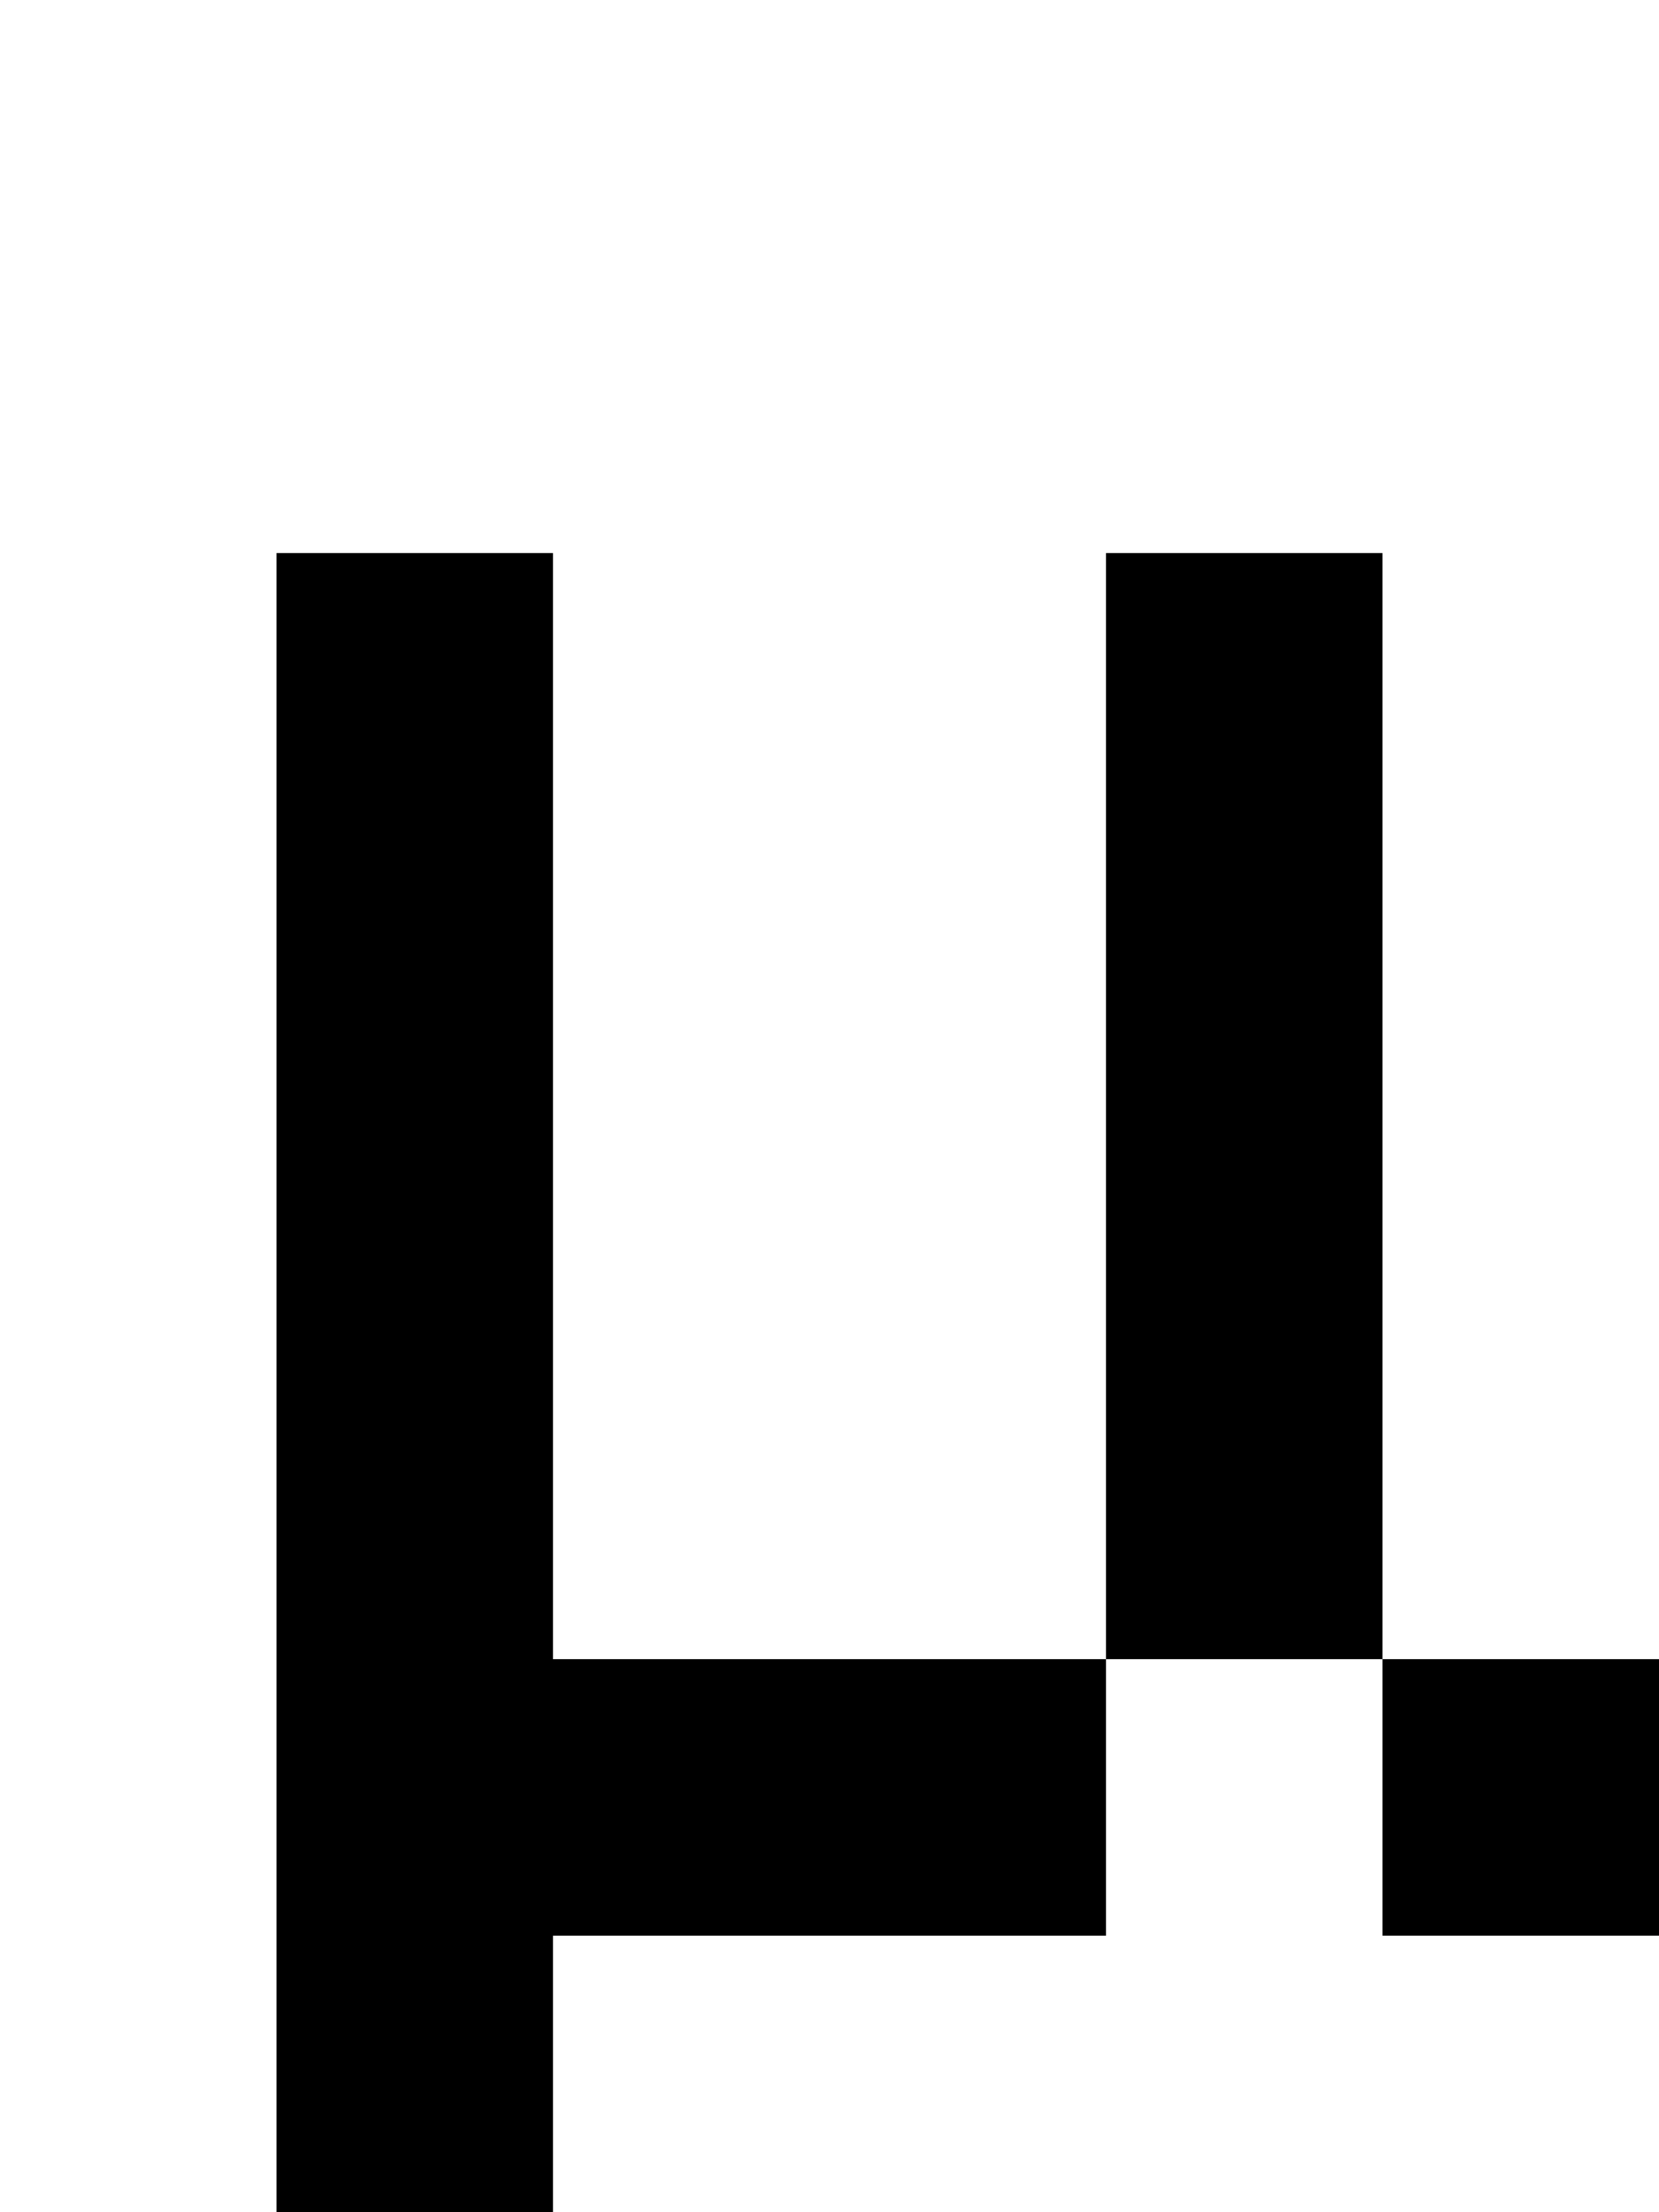 <?xml version="1.0" standalone="no"?>
<!DOCTYPE svg PUBLIC "-//W3C//DTD SVG 20010904//EN"
 "http://www.w3.org/TR/2001/REC-SVG-20010904/DTD/svg10.dtd">
<svg version="1.0" xmlns="http://www.w3.org/2000/svg"
 width="24pt" height="32pt" viewBox="0 0 24 32"
 preserveAspectRatio="xMidYMid meet">
<g transform="translate(0,32) scale(1,-1)"
fill="#000000" stroke="none">
<path d="M4 12 l0 -12 2 0 2 0 0 2 0 2 4 0 4 0 0 2 0 2 2 0 2 0 0 -2 0 -2 2 0
2 0 0 2 0 2 -2 0 -2 0 0 8 0 8 -2 0 -2 0 0 -8 0 -8 -4 0 -4 0 0 8 0 8 -2 0 -2
0 0 -12z"/>
</g>
</svg>
